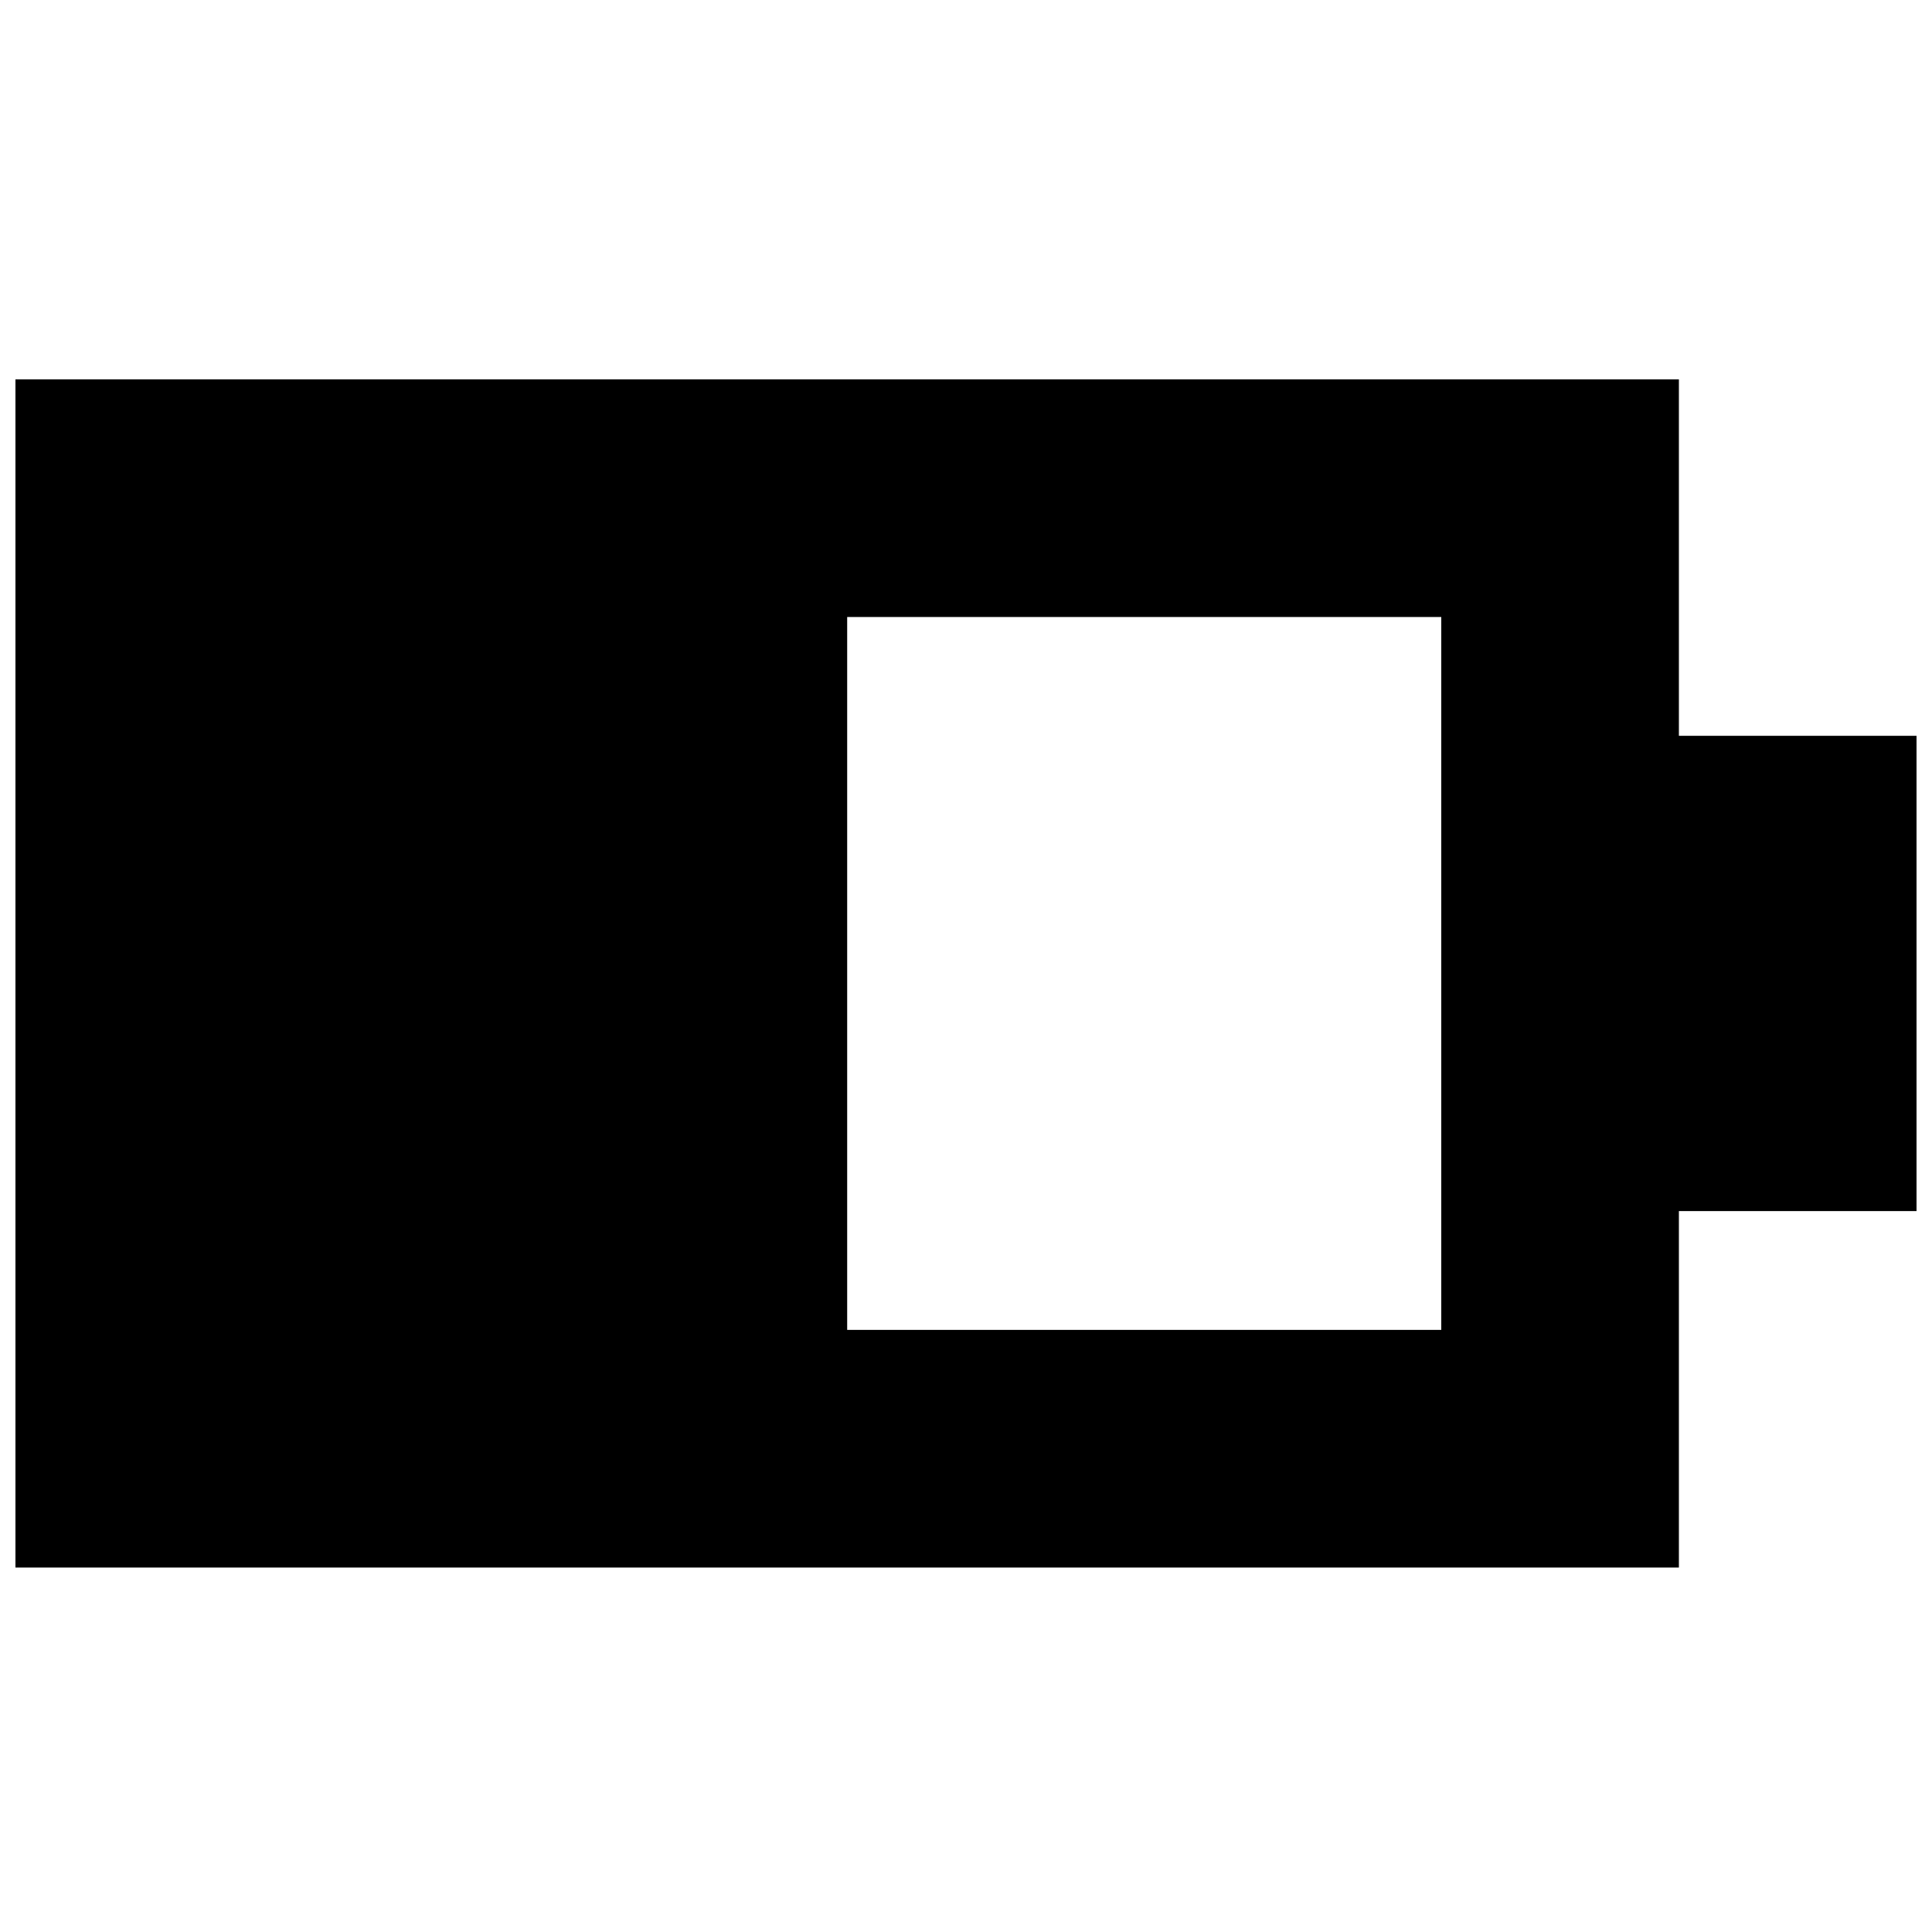 <?xml version="1.0" encoding="UTF-8"?>
<!-- Uploaded to: SVG Repo, www.svgrepo.com, Generator: SVG Repo Mixer Tools -->
<svg width="800px" height="800px" version="1.1" viewBox="144 144 512 512" xmlns="http://www.w3.org/2000/svg">
 <defs>
  <clipPath id="a">
   <path d="m148.09 244h503.81v316h-503.81z"/>
  </clipPath>
 </defs>
 <g clip-path="url(#a)">
  <path d="m525.95 496.44h-157.44v-188.93h157.44zm125.95-157.44h-62.977v-94.465h-440.83v314.88h440.83v-94.465h62.977z" fill-rule="evenodd"/>
 </g>
</svg>